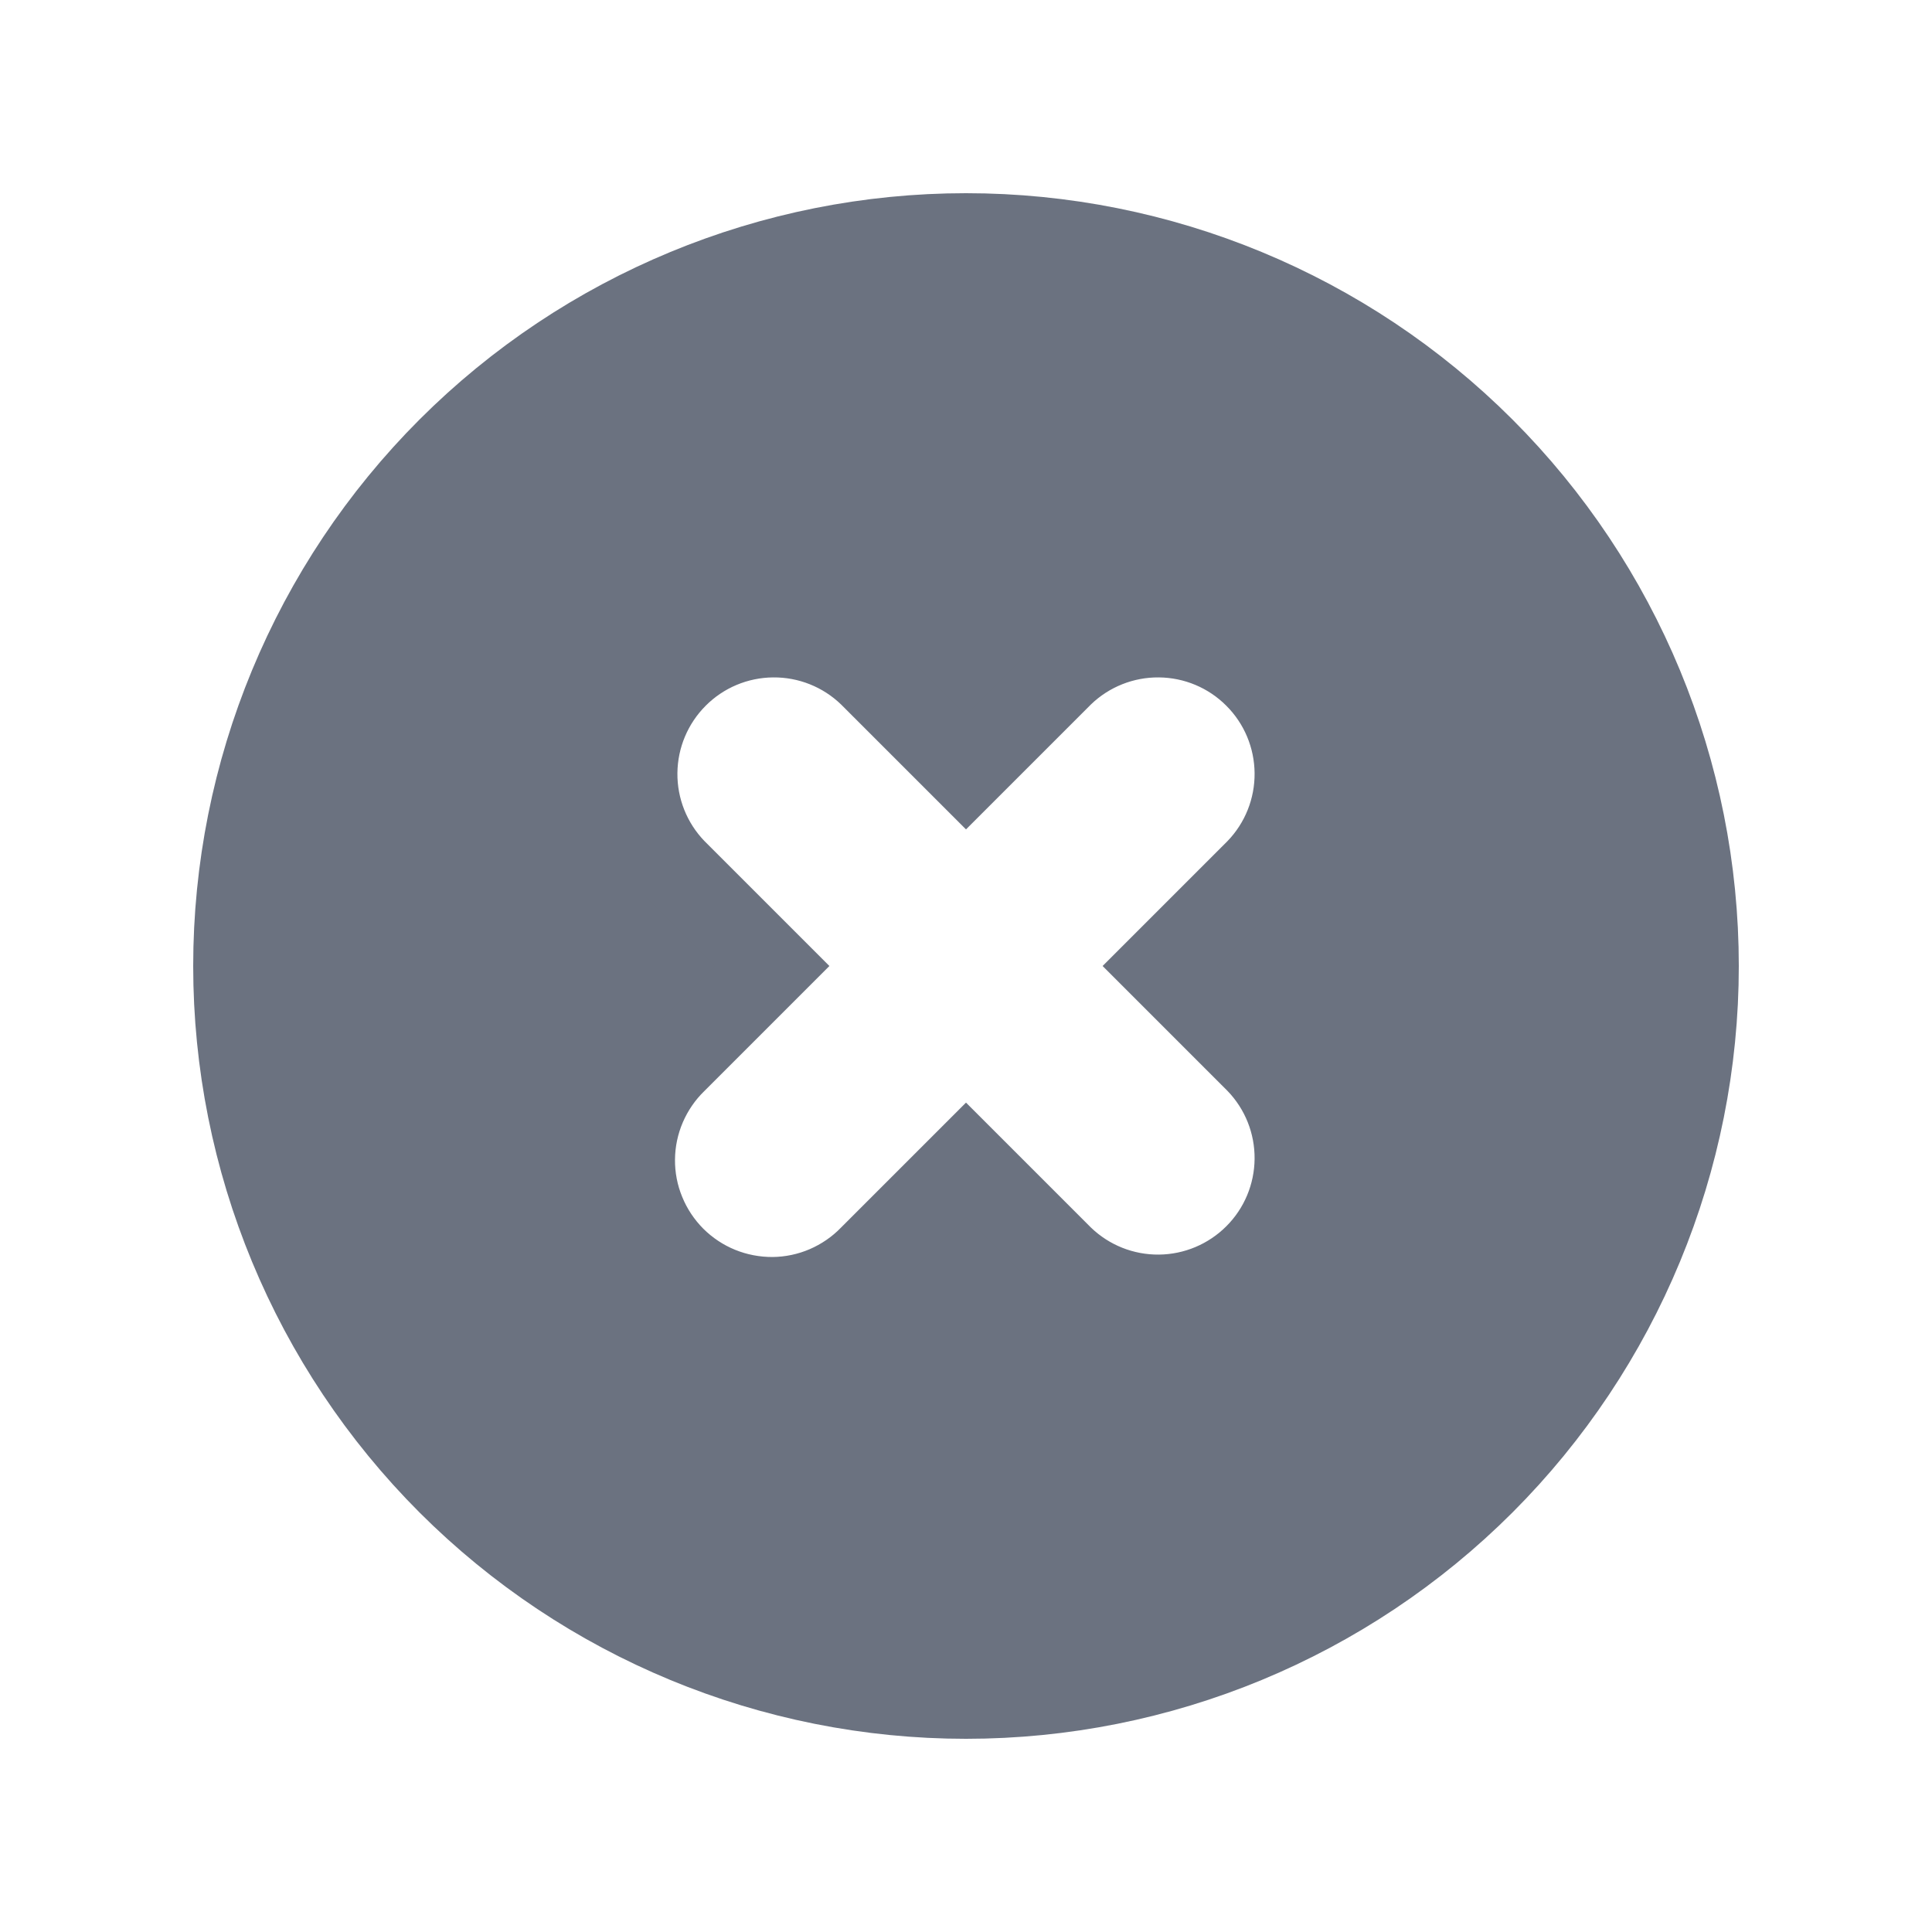 <svg width="24" height="24" viewBox="0 0 24 24" fill="none" xmlns="http://www.w3.org/2000/svg">
<path d="M10.802 8.398L10.802 8.398L10.796 8.392C10.475 8.082 10.046 7.911 9.6 7.915C9.154 7.919 8.728 8.097 8.413 8.413C8.098 8.728 7.919 9.154 7.915 9.6C7.911 10.046 8.082 10.475 8.392 10.796L8.392 10.796L8.398 10.802L9.596 12L8.401 13.195C8.24 13.351 8.112 13.538 8.023 13.744C7.934 13.951 7.887 14.174 7.885 14.4C7.883 14.626 7.926 14.85 8.012 15.058C8.097 15.267 8.224 15.457 8.383 15.617C8.543 15.776 8.733 15.903 8.942 15.988C9.15 16.073 9.374 16.116 9.6 16.115C9.826 16.113 10.049 16.066 10.256 15.977C10.462 15.888 10.649 15.76 10.805 15.599L12 14.404L13.198 15.602L13.198 15.602L13.204 15.608C13.525 15.918 13.954 16.089 14.4 16.085C14.846 16.081 15.272 15.902 15.587 15.587C15.903 15.272 16.081 14.846 16.085 14.4C16.089 13.954 15.918 13.525 15.608 13.204L15.608 13.204L15.602 13.198L14.404 12L15.602 10.802L15.602 10.802L15.608 10.796C15.918 10.475 16.089 10.046 16.085 9.6C16.081 9.154 15.903 8.728 15.587 8.413C15.272 8.097 14.846 7.919 14.4 7.915C13.954 7.911 13.525 8.082 13.204 8.392L13.204 8.392L13.198 8.398L12 9.596L10.802 8.398ZM18.435 18.435C16.728 20.141 14.414 21.1 12 21.1C9.587 21.1 7.272 20.141 5.565 18.435C3.859 16.728 2.9 14.413 2.9 12C2.9 9.586 3.859 7.272 5.565 5.565C7.272 3.859 9.587 2.9 12 2.9C14.414 2.9 16.728 3.859 18.435 5.565C20.141 7.272 21.1 9.586 21.1 12C21.1 14.413 20.141 16.728 18.435 18.435Z" fill="#6B7280" stroke="#6B7280"/>
</svg>

